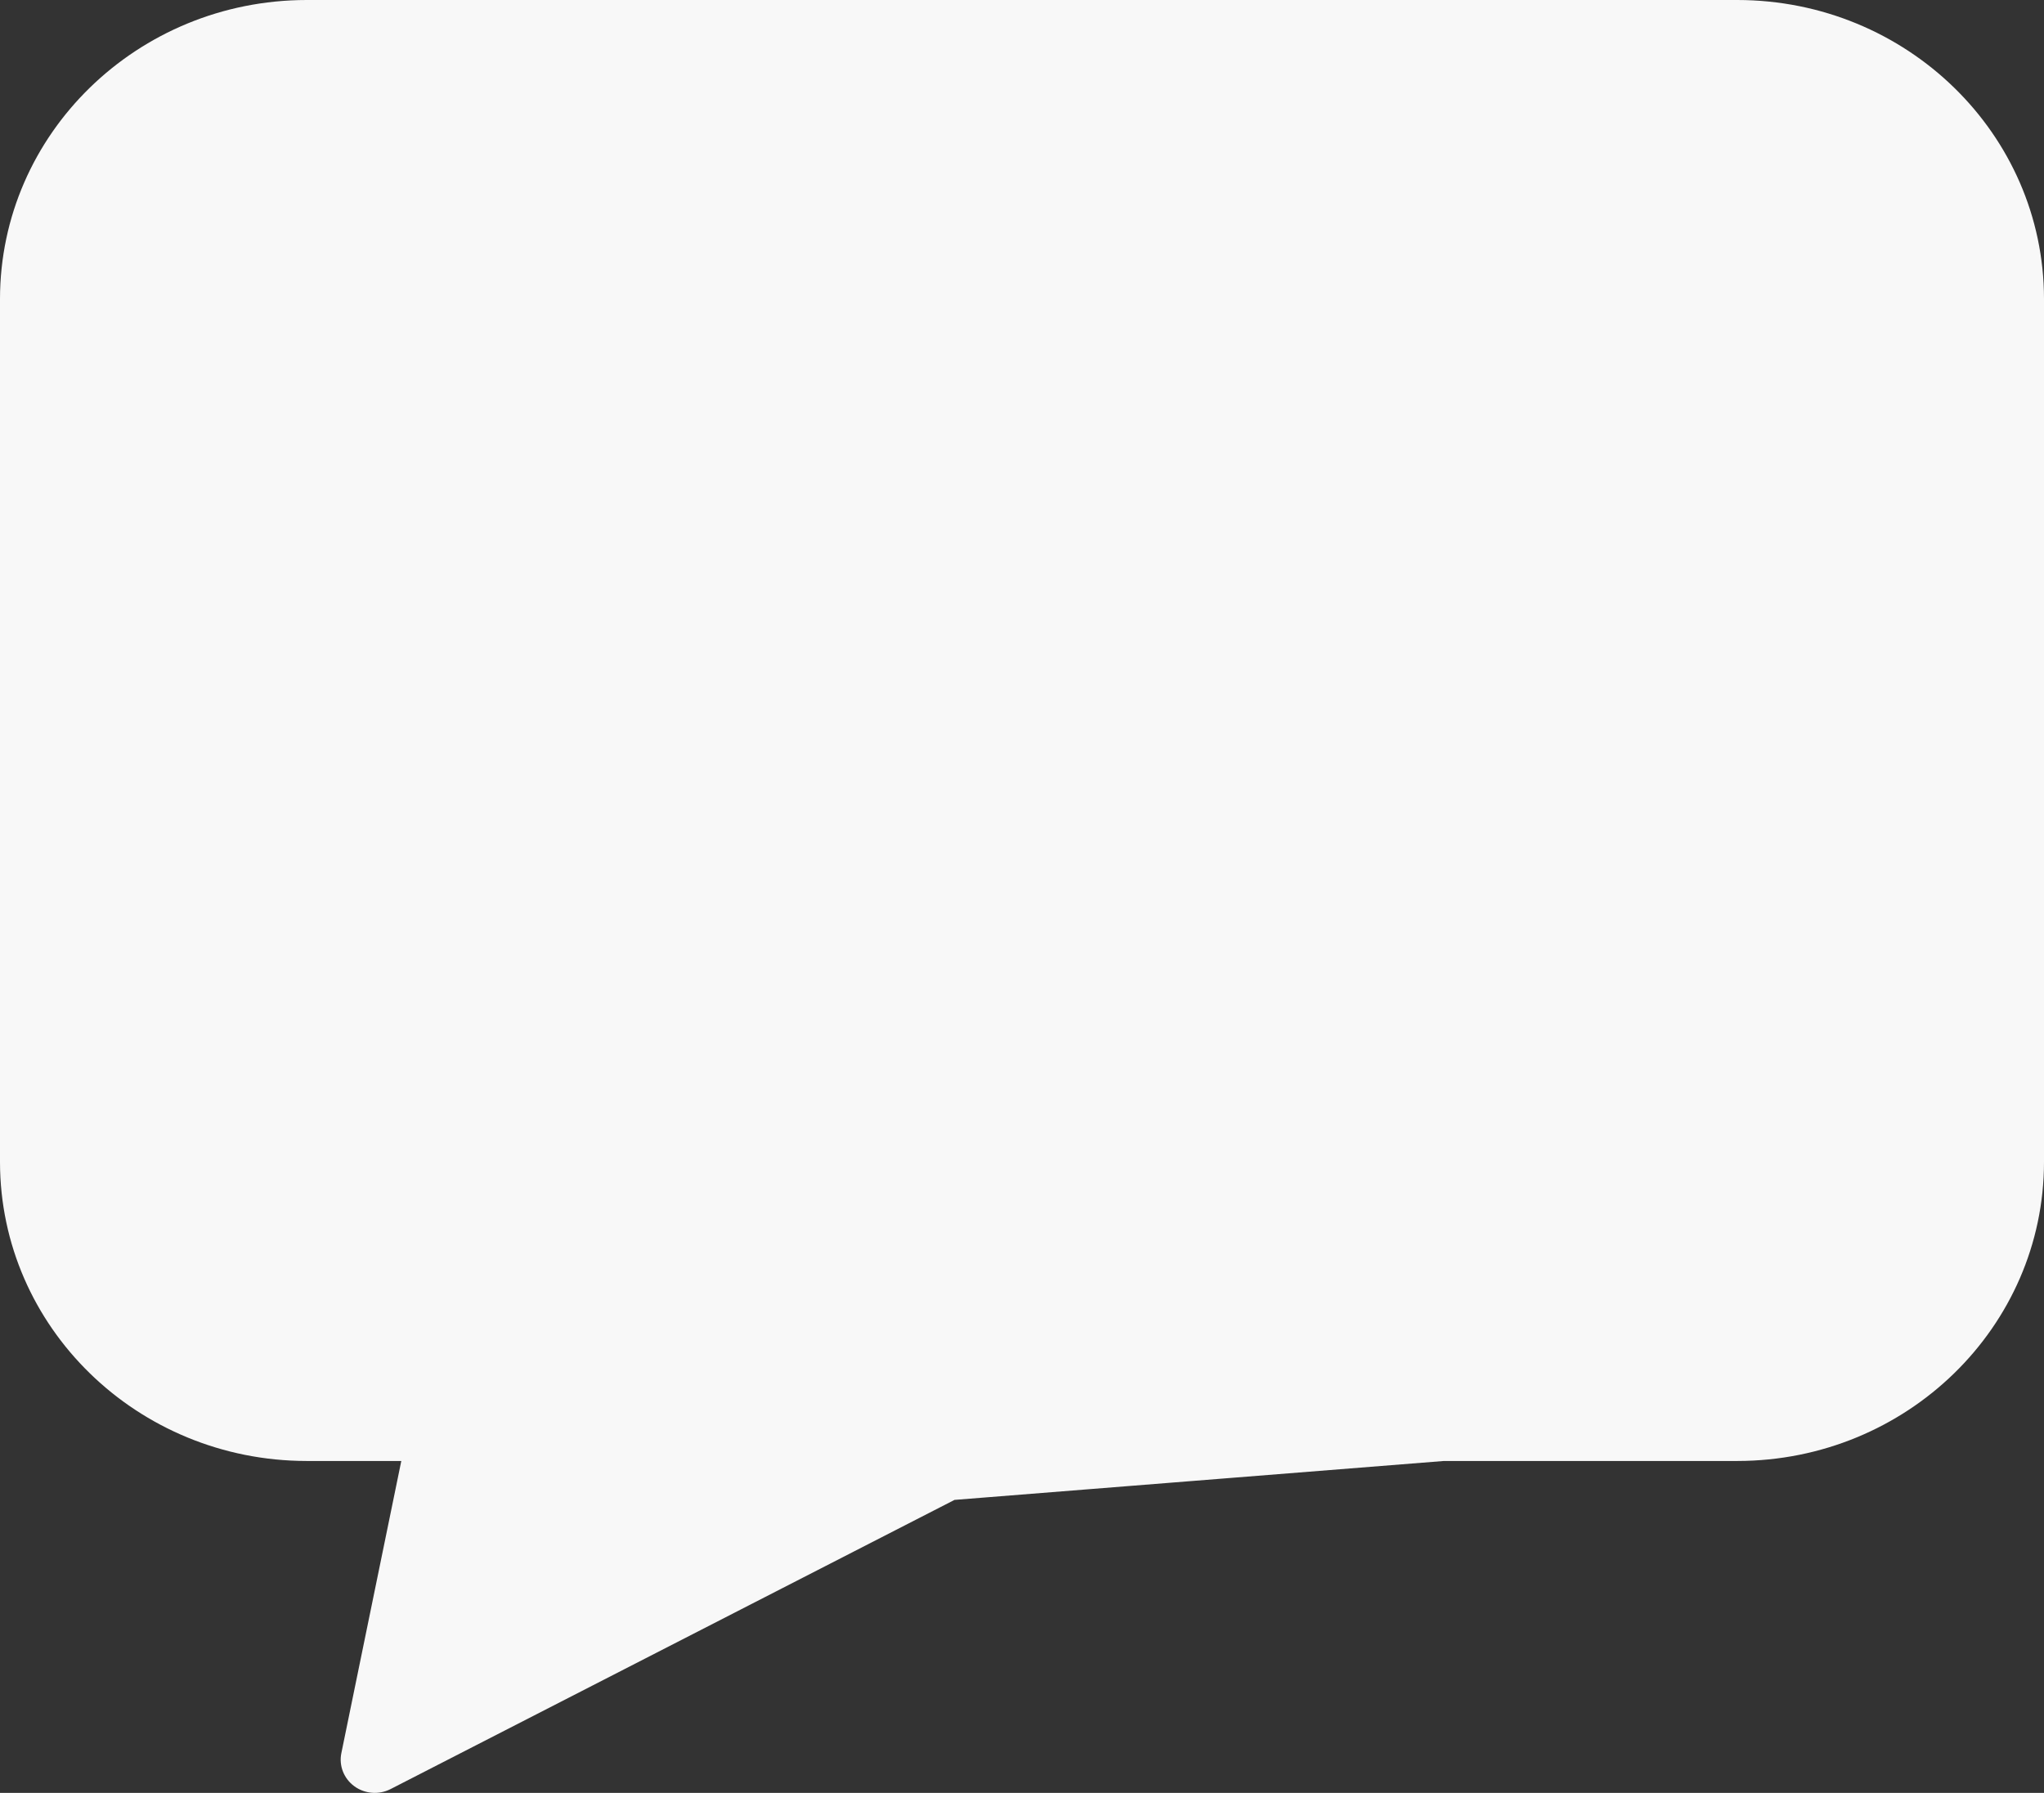 <?xml version="1.0" encoding="UTF-8"?> <svg xmlns="http://www.w3.org/2000/svg" width="350" height="307" viewBox="0 0 350 307" fill="none"><rect x="0" y="0" width="350" height="307" fill="#333333" stroke="none"/> <path d="M297.5 0H52.5C23.518 0.031 0.031 22.923 0 51.17V198.996C0.031 227.244 23.518 250.136 52.5 250.167H68.715L58.45 300.199C58.009 302.351 58.877 304.555 60.678 305.868C62.478 307.181 64.893 307.367 66.884 306.346L176.441 250.167H297.5C326.482 250.136 349.969 227.244 350 198.996V51.17C349.969 22.923 326.482 0.031 297.5 0ZM318.281 185.848C318.256 207.819 299.989 225.623 277.448 225.648L175 238.796C174.052 238.796 173.12 239.021 172.283 239.451L72.293 290.746L87.5 264.381C87.85 262.707 106.108 277.429 105 276.107C103.892 274.783 98.731 253.01 96.979 253.01L162.24 227.424C139.698 227.399 121.432 209.596 121.406 187.625L65.625 298.85L140 258.695L304.427 245.619C304.453 223.649 322.719 205.845 345.26 205.82L313.542 85.639C336.083 85.665 277.422 40.216 277.448 62.186L318.281 185.848Z" fill="#F8F8F8"></path> </svg> 